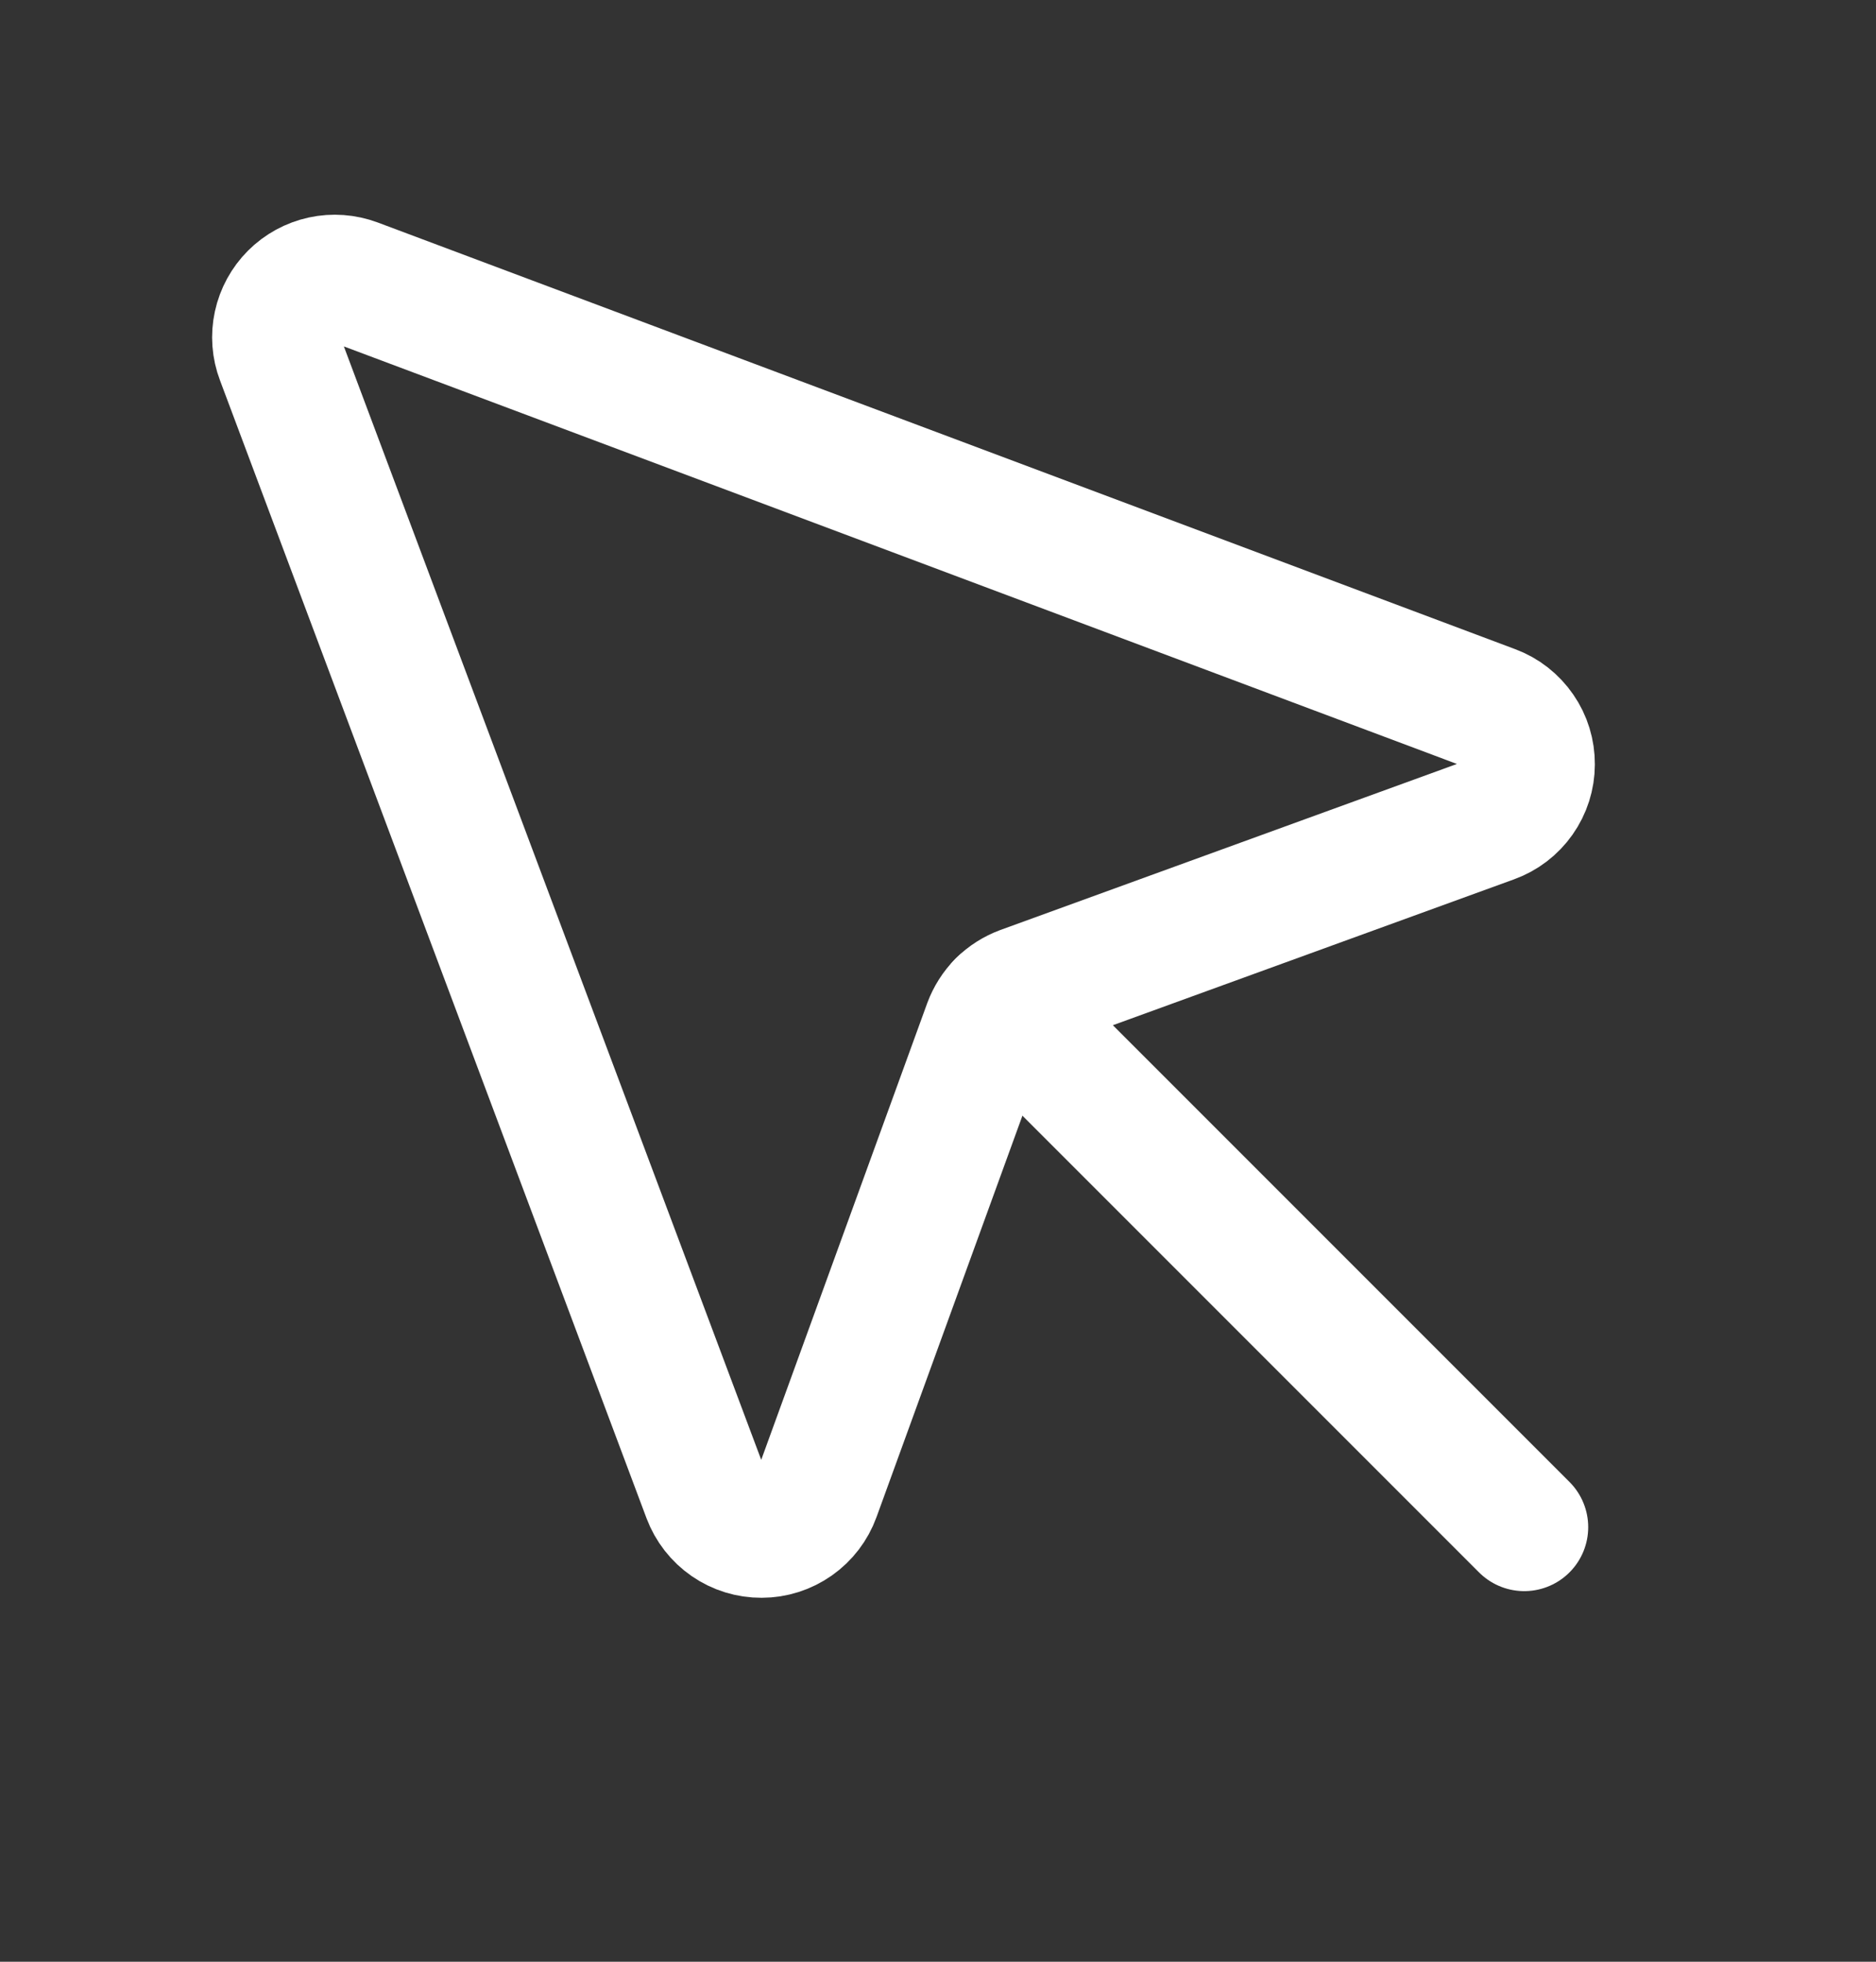 <svg width="22" height="23" viewBox="0 0 22 23" fill="none" xmlns="http://www.w3.org/2000/svg">
<rect x="0" y="0" width="22" height="23" fill="#333333" stroke="none"/>
<path d="M3.282 4.196L8.284 17.537C8.334 17.669 8.422 17.782 8.538 17.862C8.654 17.942 8.791 17.984 8.931 17.983C9.072 17.983 9.209 17.939 9.324 17.858C9.439 17.777 9.526 17.663 9.574 17.531L11.578 12.019C11.613 11.925 11.667 11.839 11.738 11.768C11.809 11.697 11.895 11.643 11.989 11.608L17.501 9.604C17.633 9.556 17.747 9.469 17.828 9.354C17.909 9.239 17.953 9.102 17.953 8.961C17.954 8.821 17.912 8.683 17.832 8.568C17.752 8.452 17.639 8.363 17.507 8.314L4.167 3.311C4.043 3.265 3.909 3.255 3.78 3.283C3.651 3.311 3.532 3.376 3.439 3.469C3.346 3.562 3.281 3.681 3.253 3.81C3.225 3.939 3.235 4.073 3.282 4.196Z" stroke="white" stroke-width="1.5" stroke-linecap="round" stroke-linejoin="round"/>
<path d="M11.738 11.768L17.875 17.905" stroke="white" stroke-width="1.5" stroke-linecap="round" stroke-linejoin="round"/>
</svg>
